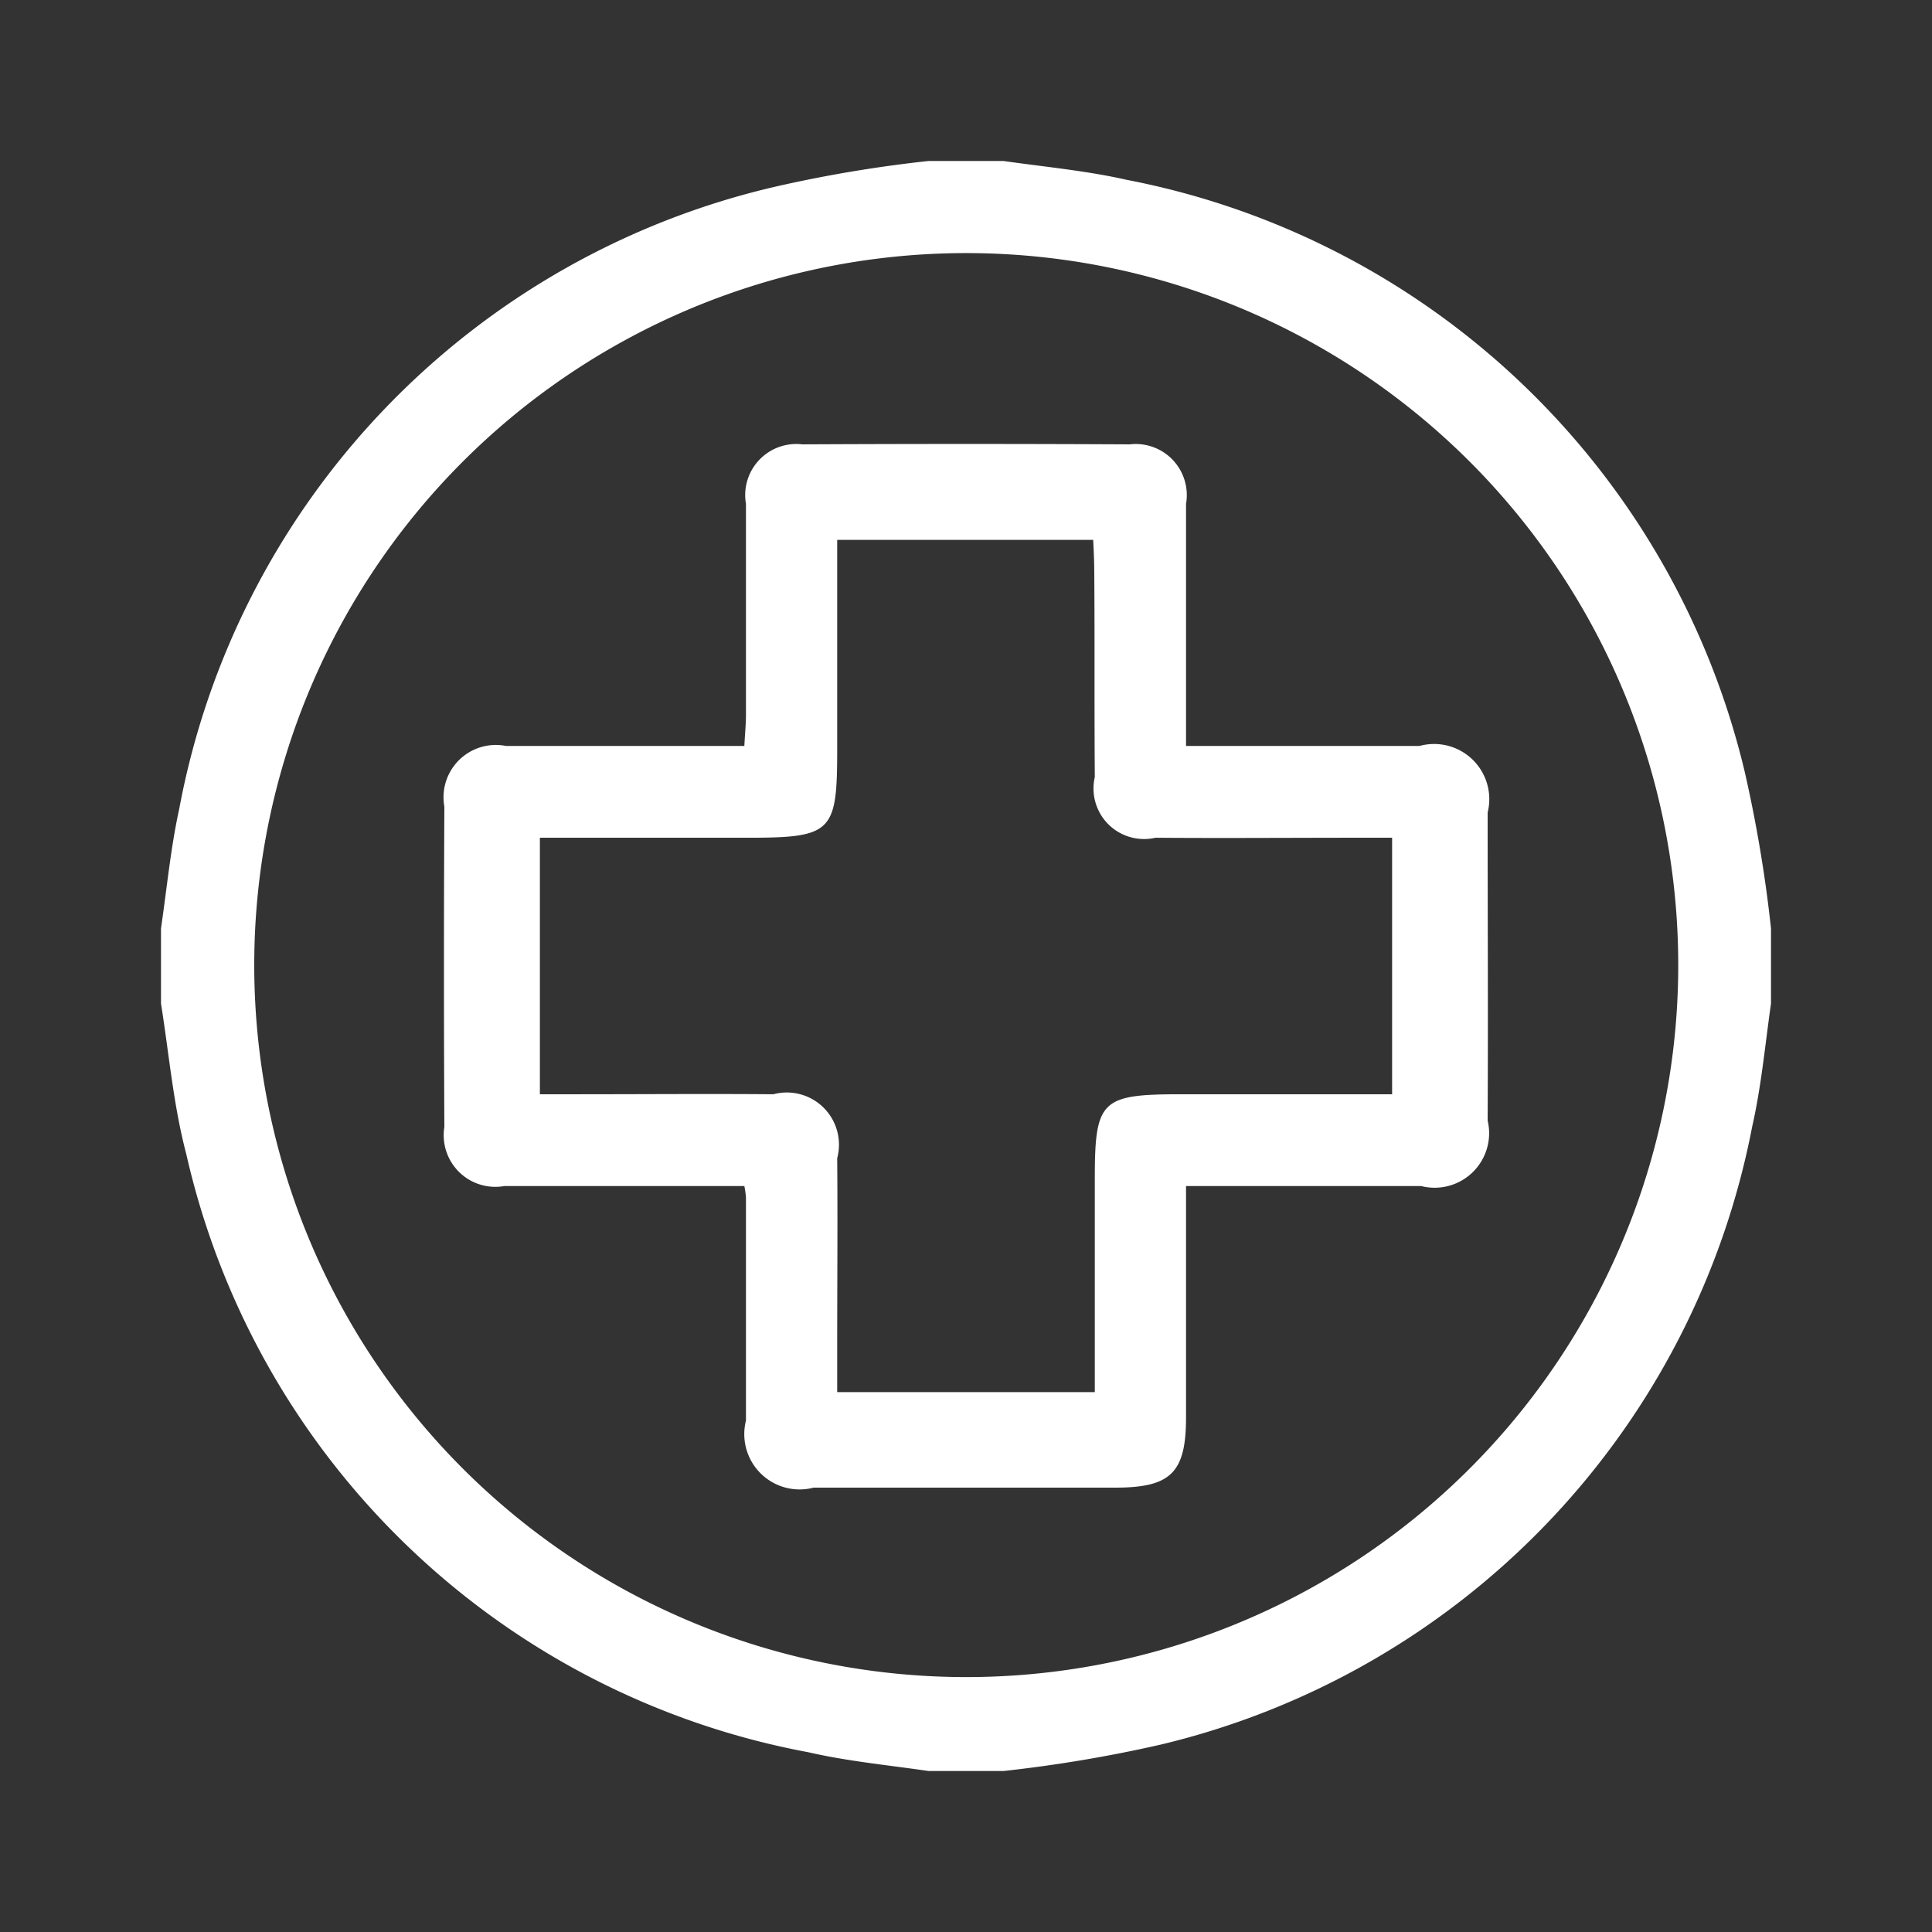 <svg xmlns="http://www.w3.org/2000/svg" width="36" height="36" viewBox="0 0 36 36">
  <rect x="0" y="0" width="36" height="36" fill="#333333" stroke="none"/>
  <defs>
    <style>
      .cls-1 {
        fill: #fff;
        fill-rule: evenodd;
      }
    </style>
  </defs>
  <path id="形状_585" data-name="形状 585" class="cls-1" d="M1115,1889.7v-1.4c0.11-.75.18-1.5,0.34-2.23a14.666,14.666,0,0,1,11.1-11.59,24.731,24.731,0,0,1,2.86-.48h1.4c0.77,0.11,1.54.18,2.29,0.35a14.693,14.693,0,0,1,11.52,11.03,25.408,25.408,0,0,1,.49,2.92v1.4c-0.11.77-.18,1.54-0.35,2.29a14.693,14.693,0,0,1-11.03,11.52,25.779,25.779,0,0,1-2.92.49h-1.4c-0.75-.11-1.5-0.18-2.24-0.35a14.63,14.63,0,0,1-11.59-11.15C1115.23,1891.59,1115.15,1890.64,1115,1889.7Zm14.99,12.55a13.267,13.267,0,0,0,.34-26.53A13.267,13.267,0,1,0,1129.99,1902.25Zm4.11-17.35h4.35a1.028,1.028,0,0,1,1.27,1.24c0,1.92.01,3.83,0,5.74a1.016,1.016,0,0,1-1.24,1.22h-4.38v4.31c0,1.03-.28,1.31-1.32,1.31h-5.62a1.031,1.031,0,0,1-1.26-1.25v-4.16a1.9,1.9,0,0,0-.03-0.21h-4.47a0.962,0.962,0,0,1-1.12-1.1q-0.015-2.985,0-5.97a0.975,0.975,0,0,1,1.15-1.13h4.44c0.01-.21.03-0.4,0.03-0.59v-3.92a0.952,0.952,0,0,1,1.05-1.11q3.045-.015,6.1,0a0.952,0.952,0,0,1,1.05,1.11v4.51Zm-12.04,6.49h0.66c1.23,0,2.46-.01,3.69,0a0.972,0.972,0,0,1,1.19,1.19c0.01,1.17,0,2.34,0,3.51v0.85h4.8v-3.96c0-1.48.11-1.59,1.61-1.59h3.93v-4.78h-0.66c-1.25,0-2.5.01-3.75,0a0.942,0.942,0,0,1-1.13-1.13c-0.01-1.27,0-2.54-.01-3.81,0-.2-0.01-0.41-0.02-0.61h-4.77v3.9c0,1.55-.09,1.65-1.67,1.65h-3.87v4.78Z" transform="translate(-1112 -1871)"/>
</svg>
